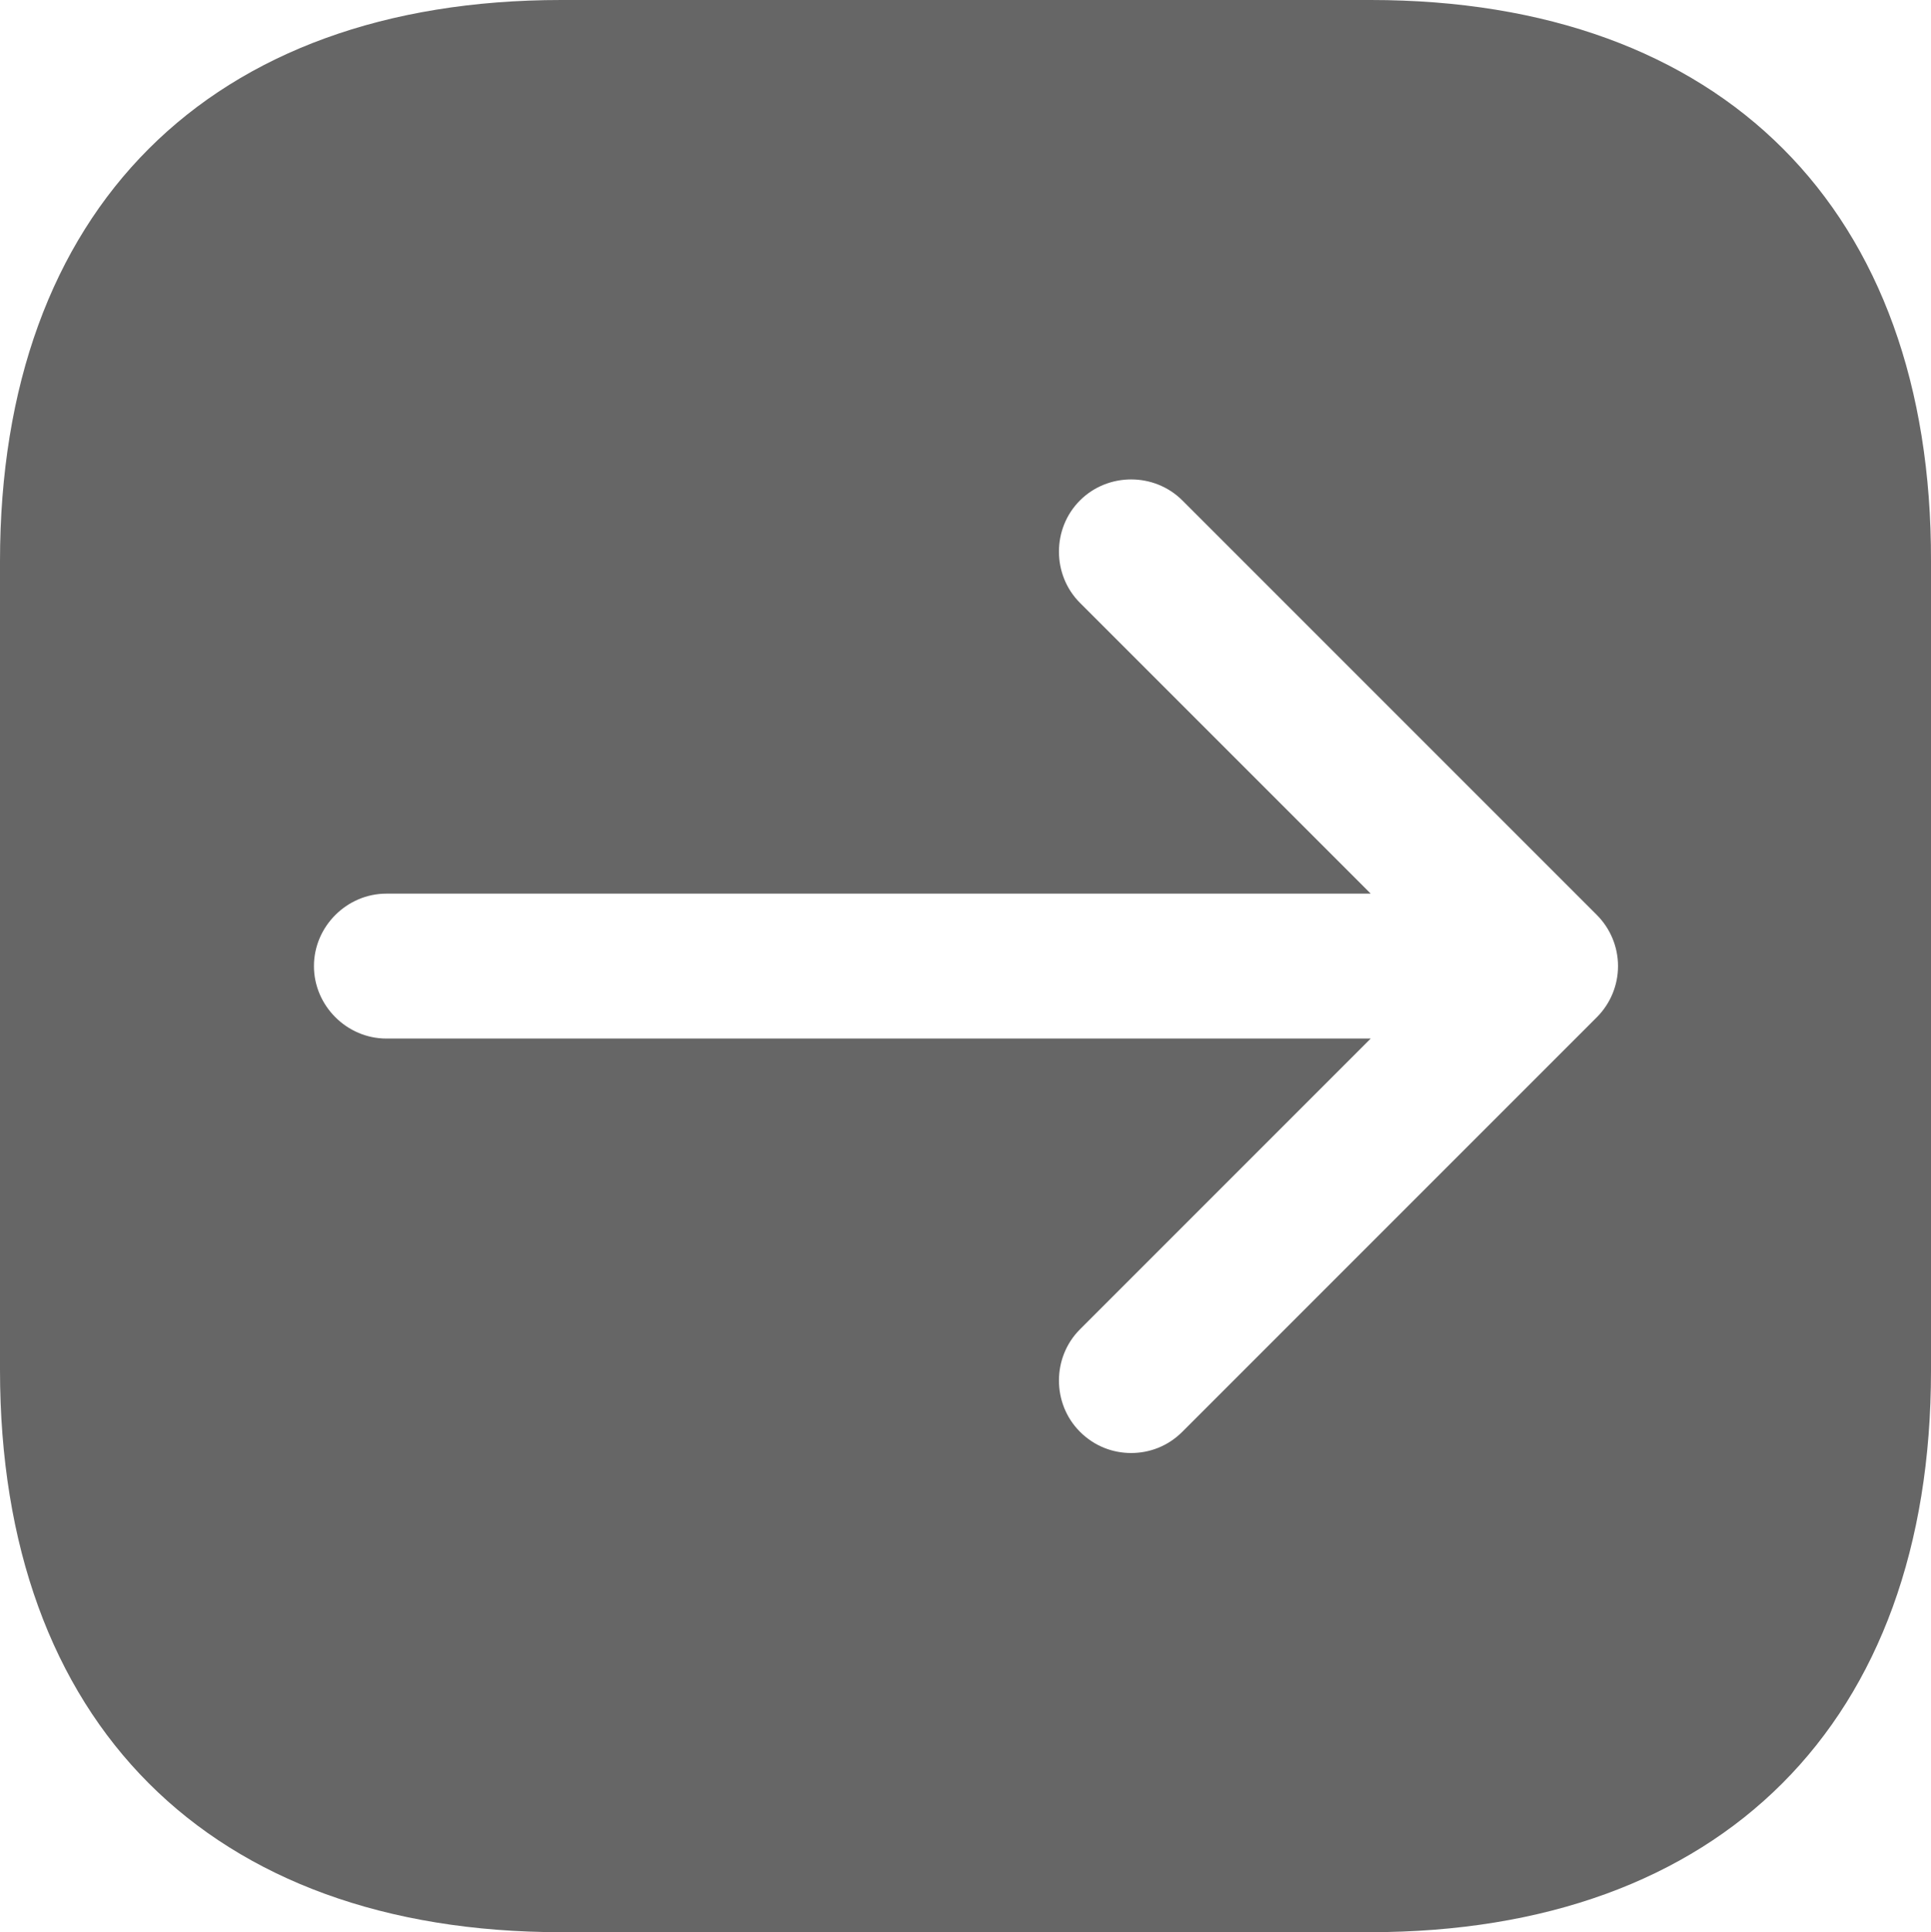 <?xml version="1.0" encoding="UTF-8"?><svg id="Layer_2" xmlns="http://www.w3.org/2000/svg" viewBox="0 0 19.99 20"><defs><style>.cls-1{fill:#666;}</style></defs><g id="Layer_1-2"><g id="Buton_Pasul_urmator"><path class="cls-1" d="m14.19,0H5.81C2.17,0,0,2.17,0,5.81v8.37c0,3.65,2.17,5.82,5.81,5.82h8.37c3.64,0,5.81-2.17,5.81-5.81V5.81c.01-3.64-2.16-5.81-5.8-5.81Zm2.34,10.53l-4.29,4.29c-.15.15-.34.22-.53.22s-.38-.07-.53-.22c-.29-.29-.29-.77,0-1.06l3.01-3.01H4c-.41,0-.75-.34-.75-.75s.34-.75.75-.75h10.19l-3.01-3.01c-.29-.29-.29-.77,0-1.06s.77-.29,1.06,0l4.29,4.29c.14.14.22.33.22.53s-.08.39-.22.53Z"/></g></g></svg>